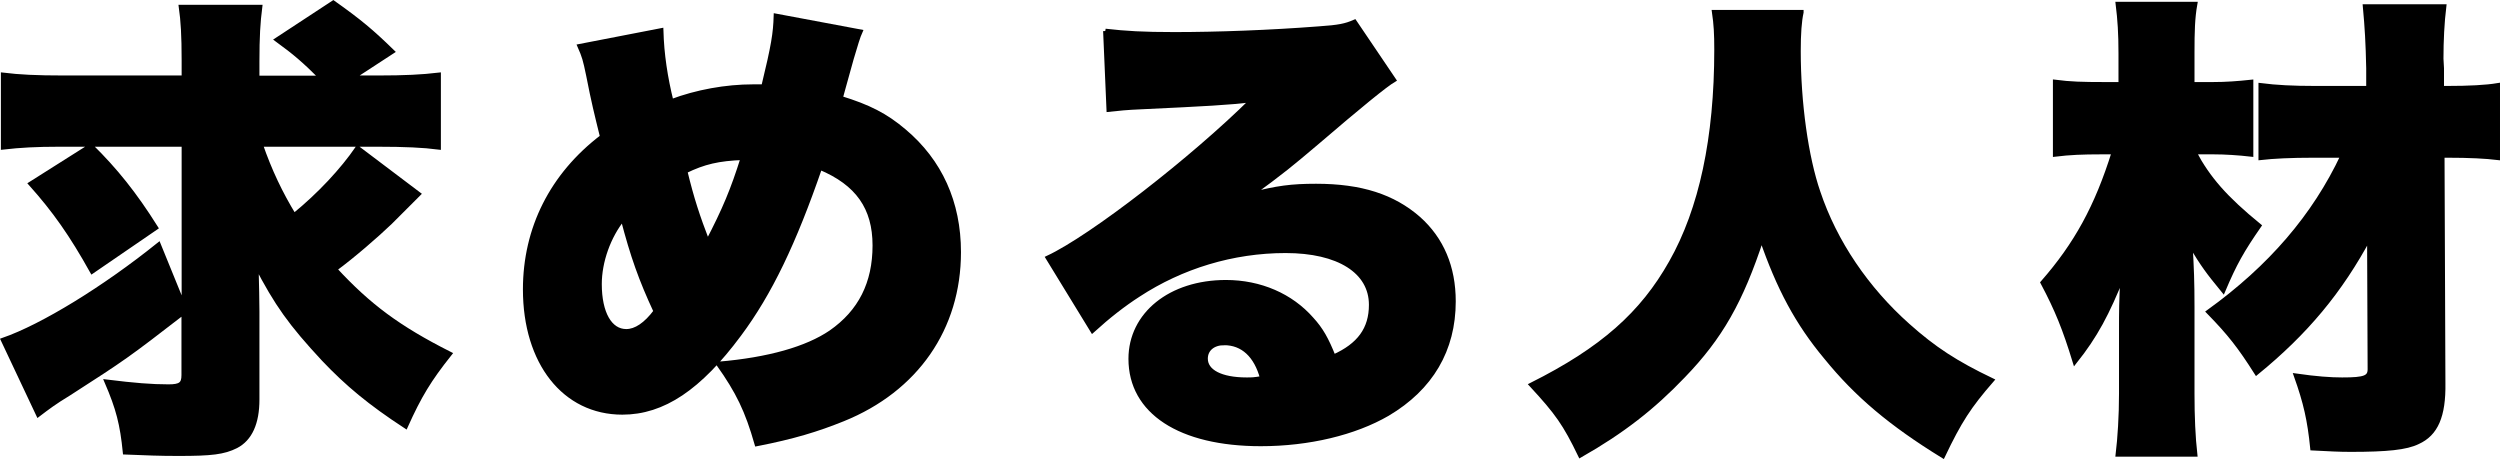 <?xml version="1.0" encoding="UTF-8"?><svg id="_レイヤー_2" data-name="レイヤー 2" viewBox="0 0 141.08 25.91" xmlns="http://www.w3.org/2000/svg"><g id="_レイヤー_1-2" data-name="レイヤー 1"><g><path d="M14.7,8.15c.51,1.48,1.13,2.78,1.89,4.02,1.46-1.19,2.73-2.56,3.59-3.81l3.43,2.59q-.32.32-1.59,1.59c-.76.73-2.13,1.92-3.13,2.65,1.92,2.08,3.59,3.32,6.48,4.78-1.16,1.46-1.7,2.35-2.48,4.08-2.02-1.32-3.29-2.38-4.62-3.78-1.86-2-2.65-3.1-3.81-5.34.03,1.27.05,2.05.05,2.65v4.97c0,1.32-.4,2.21-1.19,2.62-.7.35-1.38.43-3.24.43-1.13,0-1.73-.03-3.02-.08-.16-1.59-.38-2.46-1.03-3.97,1.54.19,2.51.27,3.48.27.67,0,.86-.14.86-.65v-3.56c-3.21,2.48-3.37,2.59-6.48,4.59-.84.51-1.19.78-1.73,1.19L.18,19.19c2.24-.78,5.72-2.92,8.77-5.37l1.43,3.51v-9.18H3.34c-1.27,0-2.21.05-3.16.16v-4.08c.89.11,1.86.16,3.43.16h6.77v-.97c0-1.43-.05-2.24-.16-3.02h4.45c-.11.86-.16,1.67-.16,3.08v.92h3.64c-1-1-1.51-1.43-2.51-2.16L18.81.16c1.48,1.05,2.16,1.62,3.32,2.75l-2.27,1.48h1.46c1.51,0,2.51-.05,3.43-.16v4.08c-.84-.11-1.92-.16-3.43-.16h-6.61ZM5.12,8.23c1.4,1.38,2.46,2.7,3.67,4.62l-3.59,2.46c-1.16-2.08-2.11-3.43-3.46-4.94l3.37-2.13Z" stroke="#000" stroke-miterlimit="10" stroke-width=".26"/><path d="M37.31,1.73c.03,1.32.24,2.67.57,4,1.43-.54,3.08-.84,4.62-.84h.59c.57-2.35.67-3,.7-3.99l4.75.89c-.11.24-.27.76-.49,1.51-.4,1.4-.59,2.16-.62,2.24,1.59.49,2.54.97,3.59,1.86,2.02,1.7,3.08,4.02,3.08,6.83,0,4.29-2.4,7.75-6.53,9.42-1.46.59-2.81,1-4.86,1.4-.54-1.89-1.05-2.94-2.16-4.51,2.83-.24,4.99-.86,6.34-1.78,1.67-1.16,2.48-2.78,2.48-4.91s-.97-3.51-3.1-4.4c-1.46,4.24-2.83,7.1-4.56,9.42-2.24,3.02-4.29,4.4-6.59,4.4-3.27,0-5.48-2.81-5.48-6.94,0-3.43,1.51-6.45,4.35-8.61-.32-1.3-.49-1.97-.78-3.46-.19-.92-.24-1.08-.49-1.65l4.59-.89ZM33.83,16.03c0,1.65.59,2.67,1.51,2.67.54,0,1.11-.38,1.67-1.13-.84-1.81-1.3-3.1-1.86-5.24-.81,1-1.32,2.43-1.32,3.7ZM39.93,13.68c.97-1.86,1.43-2.97,2-4.78-1.38.05-2.21.24-3.27.76.38,1.57.7,2.54,1.27,4.02Z" stroke="#000" stroke-miterlimit="10" stroke-width=".26"/><path d="M62.38,1.75c1.13.13,2.13.19,3.89.19,2.4,0,5.4-.11,8.12-.32,1.19-.08,1.54-.16,2.05-.38l2.21,3.27q-.7.41-4.35,3.54c-1.43,1.21-1.92,1.62-3.73,2.94,1.51-.38,2.29-.49,3.7-.49,2.54,0,4.35.59,5.78,1.84,1.3,1.16,1.97,2.73,1.97,4.67,0,2.73-1.27,4.89-3.72,6.34-1.86,1.08-4.45,1.7-7.15,1.7-4.56,0-7.34-1.81-7.34-4.8,0-2.51,2.24-4.32,5.37-4.32,1.94,0,3.67.76,4.83,2.08.54.59.84,1.13,1.24,2.13,1.46-.65,2.13-1.57,2.13-2.94,0-1.89-1.84-3.05-4.83-3.05s-5.88.89-8.31,2.48c-.84.54-1.7,1.21-2.59,2.02l-2.51-4.1c2.48-1.16,8.18-5.59,11.53-8.91-1.43.16-2.51.22-6.32.4-.73.03-1.24.08-1.78.14l-.19-4.43ZM69.08,19.35c-.62,0-1.05.35-1.05.89,0,.73.86,1.19,2.32,1.19.32,0,.38,0,.89-.08-.35-1.3-1.11-2-2.16-2Z" stroke="#000" stroke-miterlimit="10" stroke-width=".26"/><path d="M101.65.7c-.11.49-.16,1.21-.16,2.19,0,2.92.43,5.99,1.11,7.96.94,2.81,2.73,5.45,5.07,7.53,1.48,1.32,2.7,2.11,4.72,3.08-1.27,1.46-1.81,2.29-2.75,4.26-2.94-1.81-4.86-3.43-6.59-5.56-1.62-1.94-2.67-3.91-3.64-6.72-1.16,3.54-2.32,5.59-4.43,7.77-1.7,1.78-3.43,3.13-5.8,4.48-.86-1.78-1.3-2.4-2.75-3.97,3.99-2,6.24-4,7.88-6.91,1.7-3,2.56-7.02,2.56-12.01,0-.89-.03-1.43-.13-2.11h4.91Z" stroke="#000" stroke-miterlimit="10" stroke-width=".26"/><path d="M123.81,8.58c.81,1.51,1.75,2.59,3.67,4.16-.97,1.4-1.38,2.13-2.02,3.64-.86-1.05-1.11-1.38-1.86-2.62.08,1.38.11,2.13.11,3.56v4.89c0,1.3.05,2.46.16,3.43h-4.35c.11-.92.19-2.16.19-3.43v-3.54c0-1.16,0-1.57.08-3.16-.89,2.21-1.54,3.43-2.7,4.89-.57-1.86-1-2.92-1.81-4.45,1.89-2.16,3.05-4.27,4.02-7.37h-.73c-1.03,0-1.78.03-2.59.13v-4.08c.84.11,1.54.13,2.78.13h.92v-1.75c0-1.13-.05-1.89-.16-2.78h4.35c-.14.78-.16,1.57-.16,2.75v1.78h1.16c.76,0,1.4-.05,2.16-.13v4.08c-.7-.08-1.46-.13-2.11-.13h-1.11ZM130.58,8.77c-1.32,0-2.29.05-3,.13v-4.08c.86.11,1.81.16,3.08.16h3v-1.13c-.03-1.43-.08-2.29-.19-3.48h4.45c-.11.89-.16,1.94-.16,2.94l.03.54v1.13h.3c1.24,0,2.21-.05,2.86-.16v4.08c-.67-.08-1.57-.13-2.86-.13h-.27l.05,12.85c.03,1.86-.41,2.86-1.43,3.32-.65.32-1.73.43-3.78.43-.7,0-1.16-.03-2.16-.08-.16-1.59-.38-2.56-.92-4.08,1.11.16,1.94.22,2.59.22,1.3,0,1.59-.11,1.57-.65l-.03-7.42c-1.65,3.08-3.59,5.4-6.37,7.67-.94-1.48-1.51-2.21-2.7-3.43,3.48-2.51,5.97-5.4,7.58-8.83h-1.65Z" stroke="#000" stroke-miterlimit="10" stroke-width=".26"/></g></g></svg>